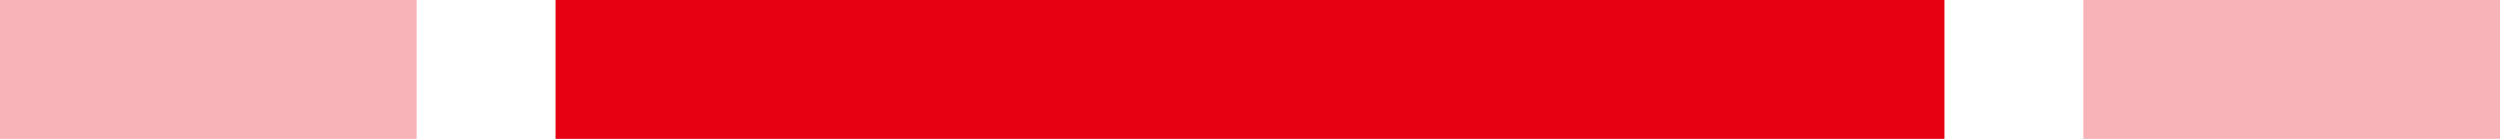 <?xml version="1.0" encoding="UTF-8"?>
<svg xmlns="http://www.w3.org/2000/svg" version="1.2" viewBox="0 0 72 4" width="72" height="4">
  <style>.a{opacity:.3;fill:#e60012}.b{fill:#e60012}</style>
  <path class="a" d="m0 0h12v4h-12z"></path>
  <path class="b" d="m16 0h40v4h-40z"></path>
  <path class="a" d="m60 0h12v4h-12z"></path>
</svg>
